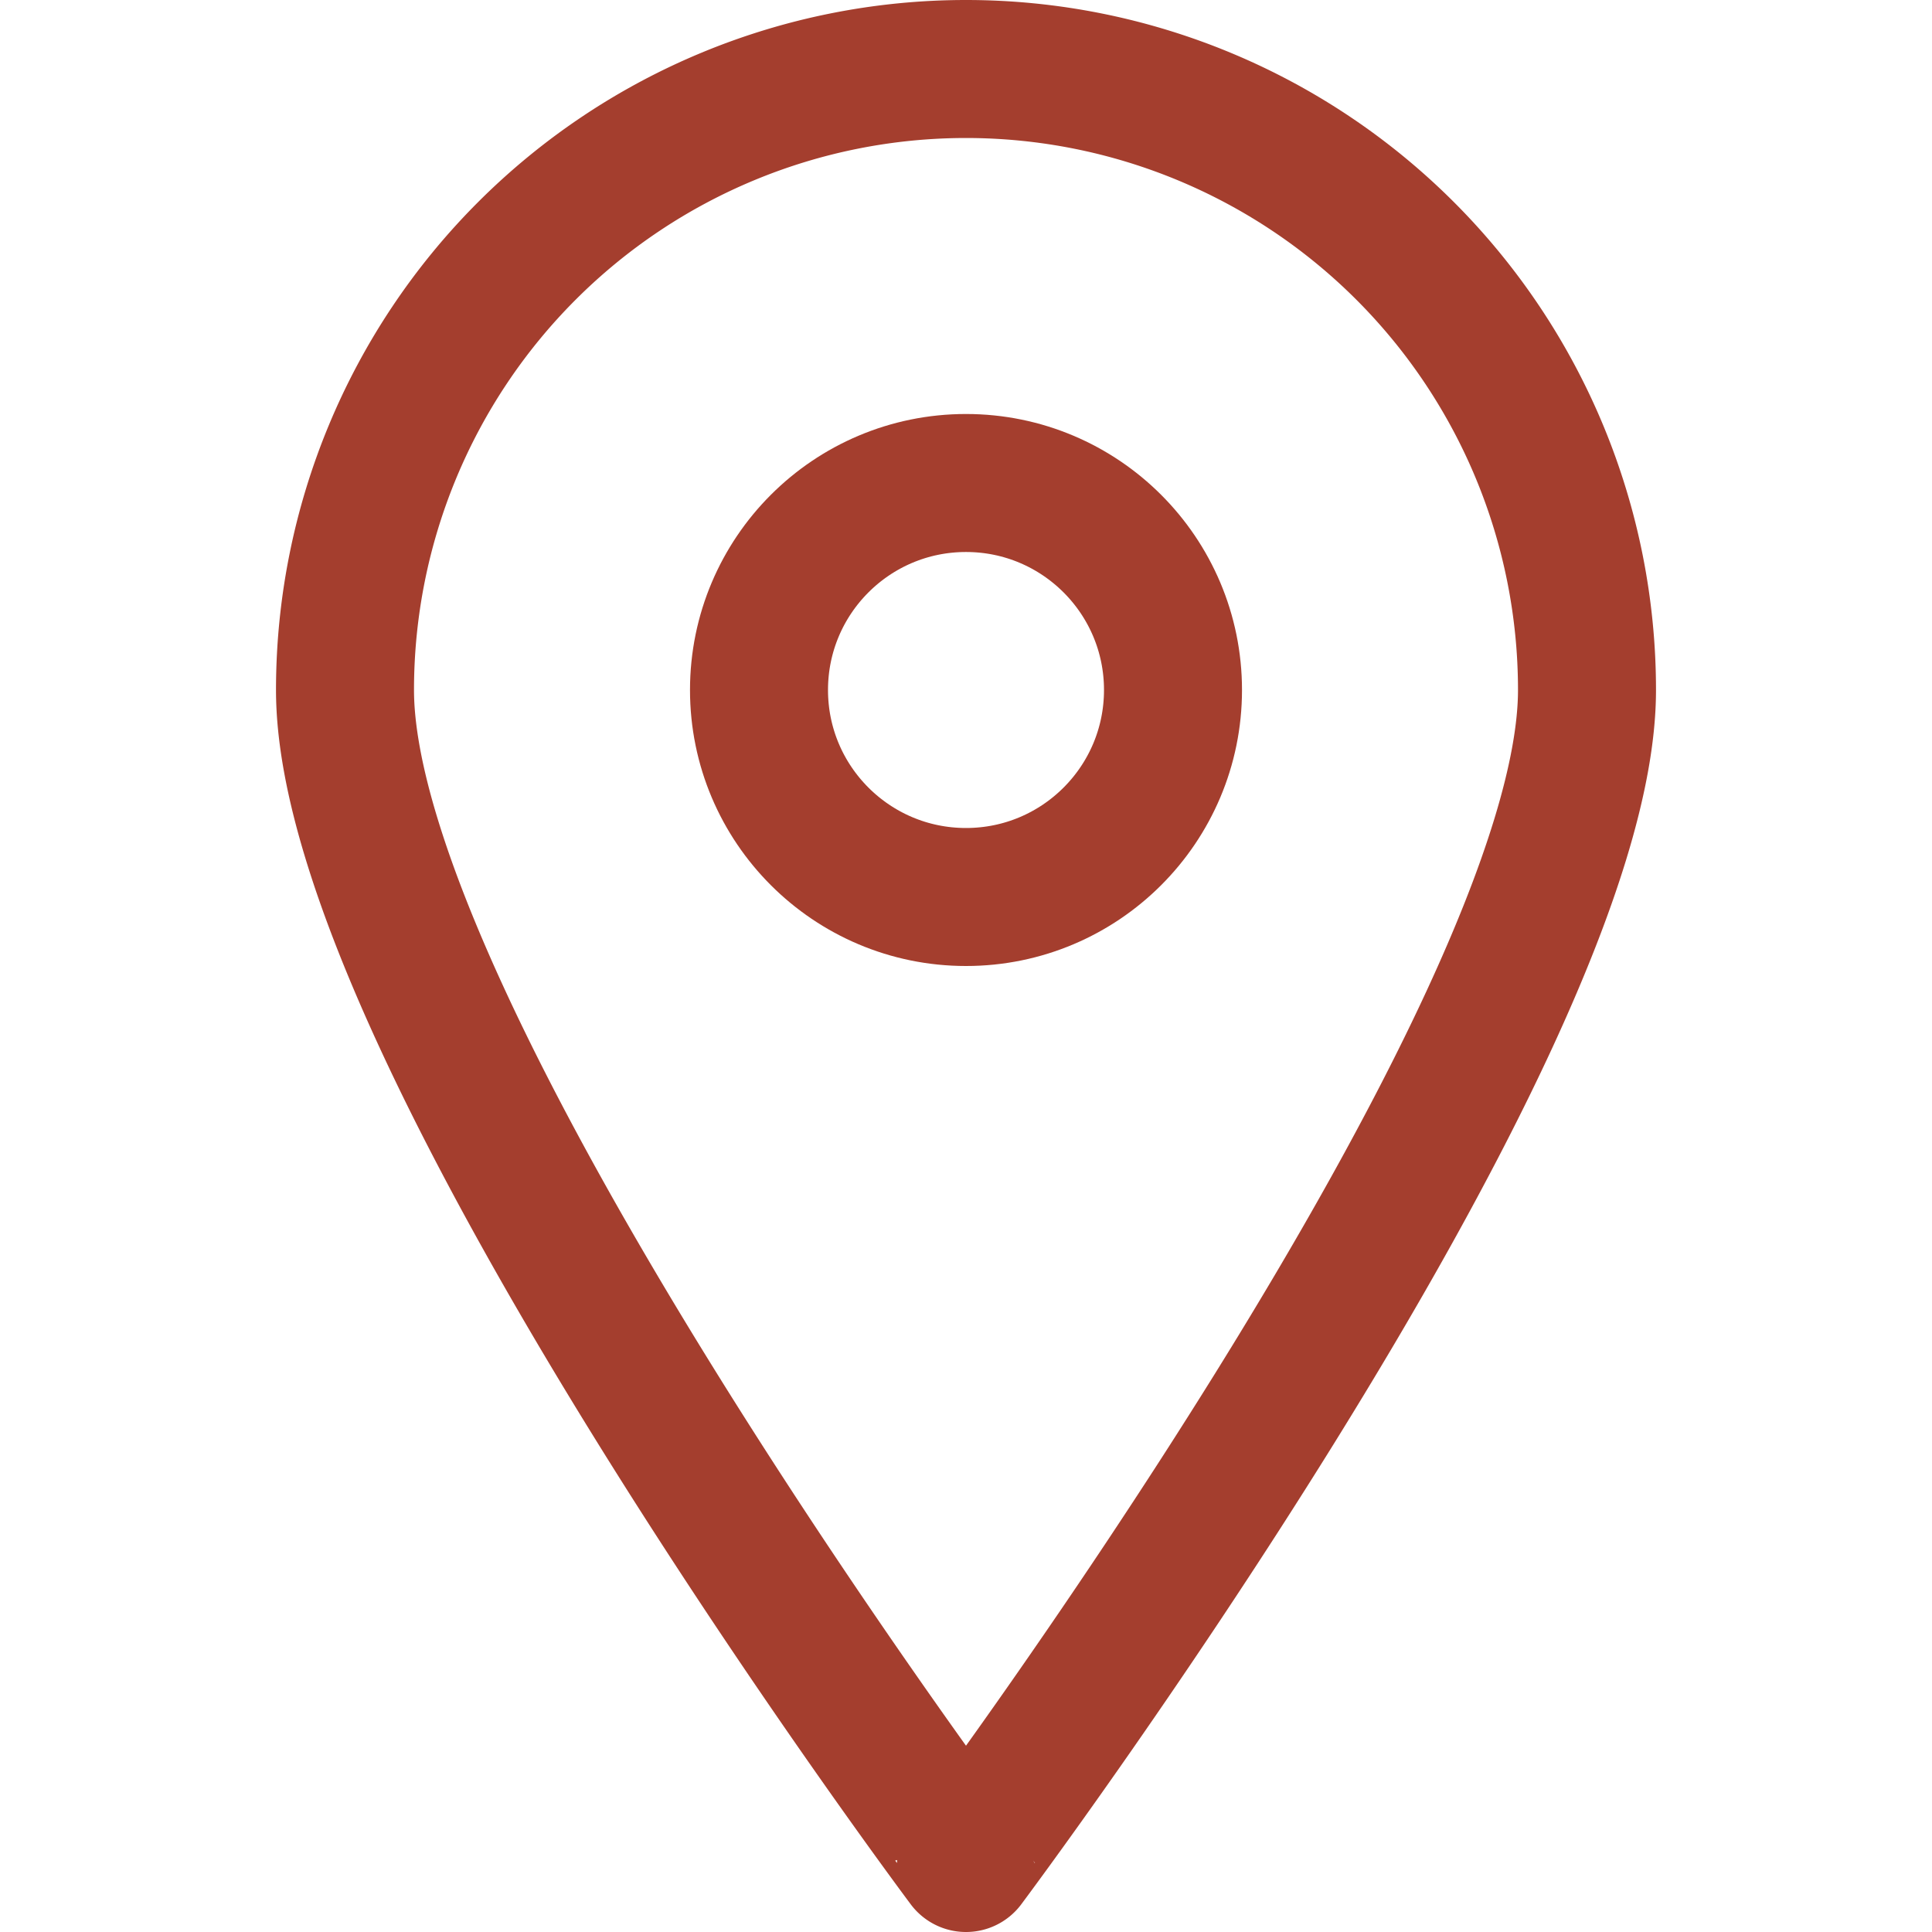 <svg xmlns="http://www.w3.org/2000/svg" width="512" height="512" viewBox="0 0 14 14" fill="#a43e2e"><g fill="none" stroke="#a43e2e" stroke-linecap="round" stroke-linejoin="round"><path d="M11.5 5c0 2.49-4.5 8.5-4.5 8.5S2.5 7.49 2.5 5a4.5 4.5 0 0 1 9 0Z"/><circle cx="7" cy="5" r="1.5"/></g></svg>